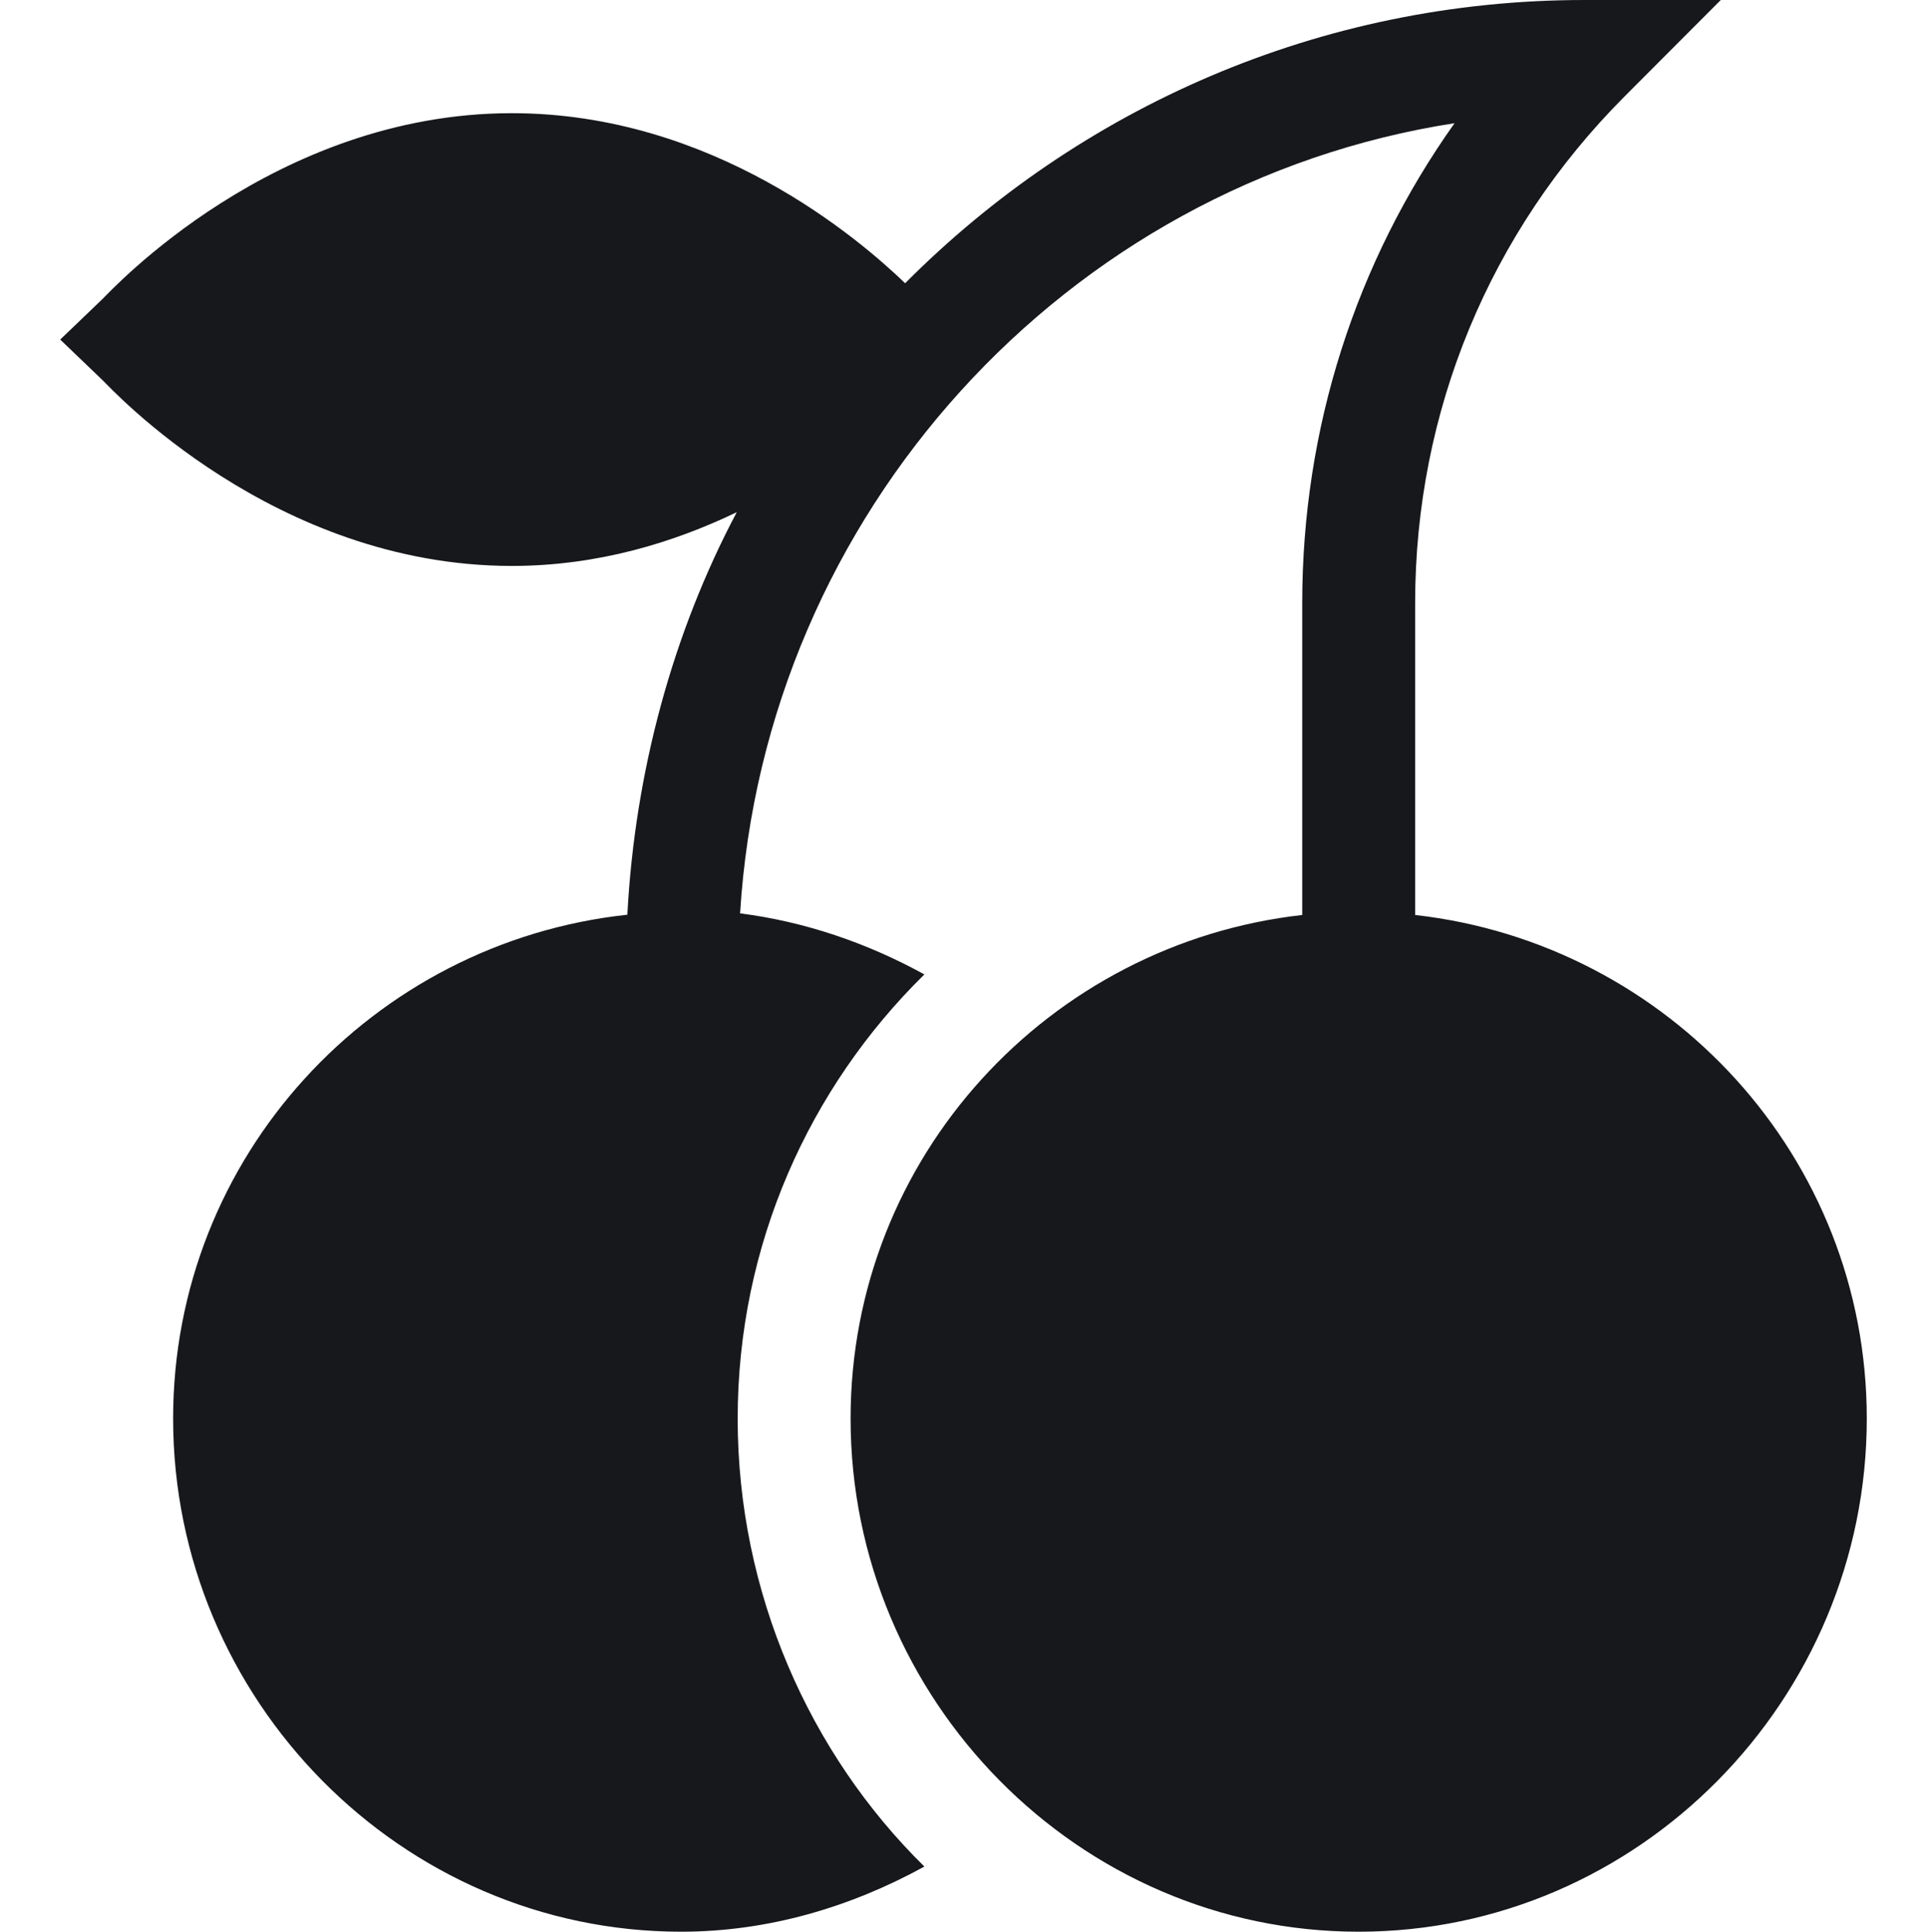 <svg width="888" height="890" viewBox="0 0 888 890" fill="none" xmlns="http://www.w3.org/2000/svg">
<g clip-path="url(#clip0_176_24)">
<path d="M235.875 260.742C275.61 260.742 310.609 249.871 339.511 235.999C310.169 291.332 292.588 355.383 289.099 421.438C171.778 434.061 79.781 532.708 79.781 653.594C79.781 782.994 184.813 890 313.922 890C353.697 890 391.799 878.769 425.972 859.981C372.958 807.893 339.937 733.704 339.937 653.594C339.937 573.483 372.958 501.032 425.972 448.945C399.658 434.475 370.987 424.636 341.049 420.813C352.363 236.515 491.235 84.497 670.289 56.759C624.687 120.926 600.094 197.492 600.094 277.881V421.56C483.342 434.726 391.969 533.116 391.969 653.594C391.969 782.994 497 890 626.109 890C755.219 890 860.25 782.994 860.25 653.594C860.25 533.116 768.877 434.726 652.125 421.56V277.881C652.125 189.724 686.372 106.843 748.566 44.51L792.975 0H730.172C607.98 0 497.237 49.942 417.11 130.5C396.074 110.259 328.623 52.148 235.875 52.148C126.122 52.148 51.022 134.112 47.39 137.603L27.75 156.445L47.39 175.288C51.022 178.778 126.122 260.742 235.875 260.742Z" fill="#17181C"/>
</g>
<defs>
<clipPath id="clip0_176_24">
<rect width="888" height="890" fill="white"/>
</clipPath>
</defs>
</svg>

